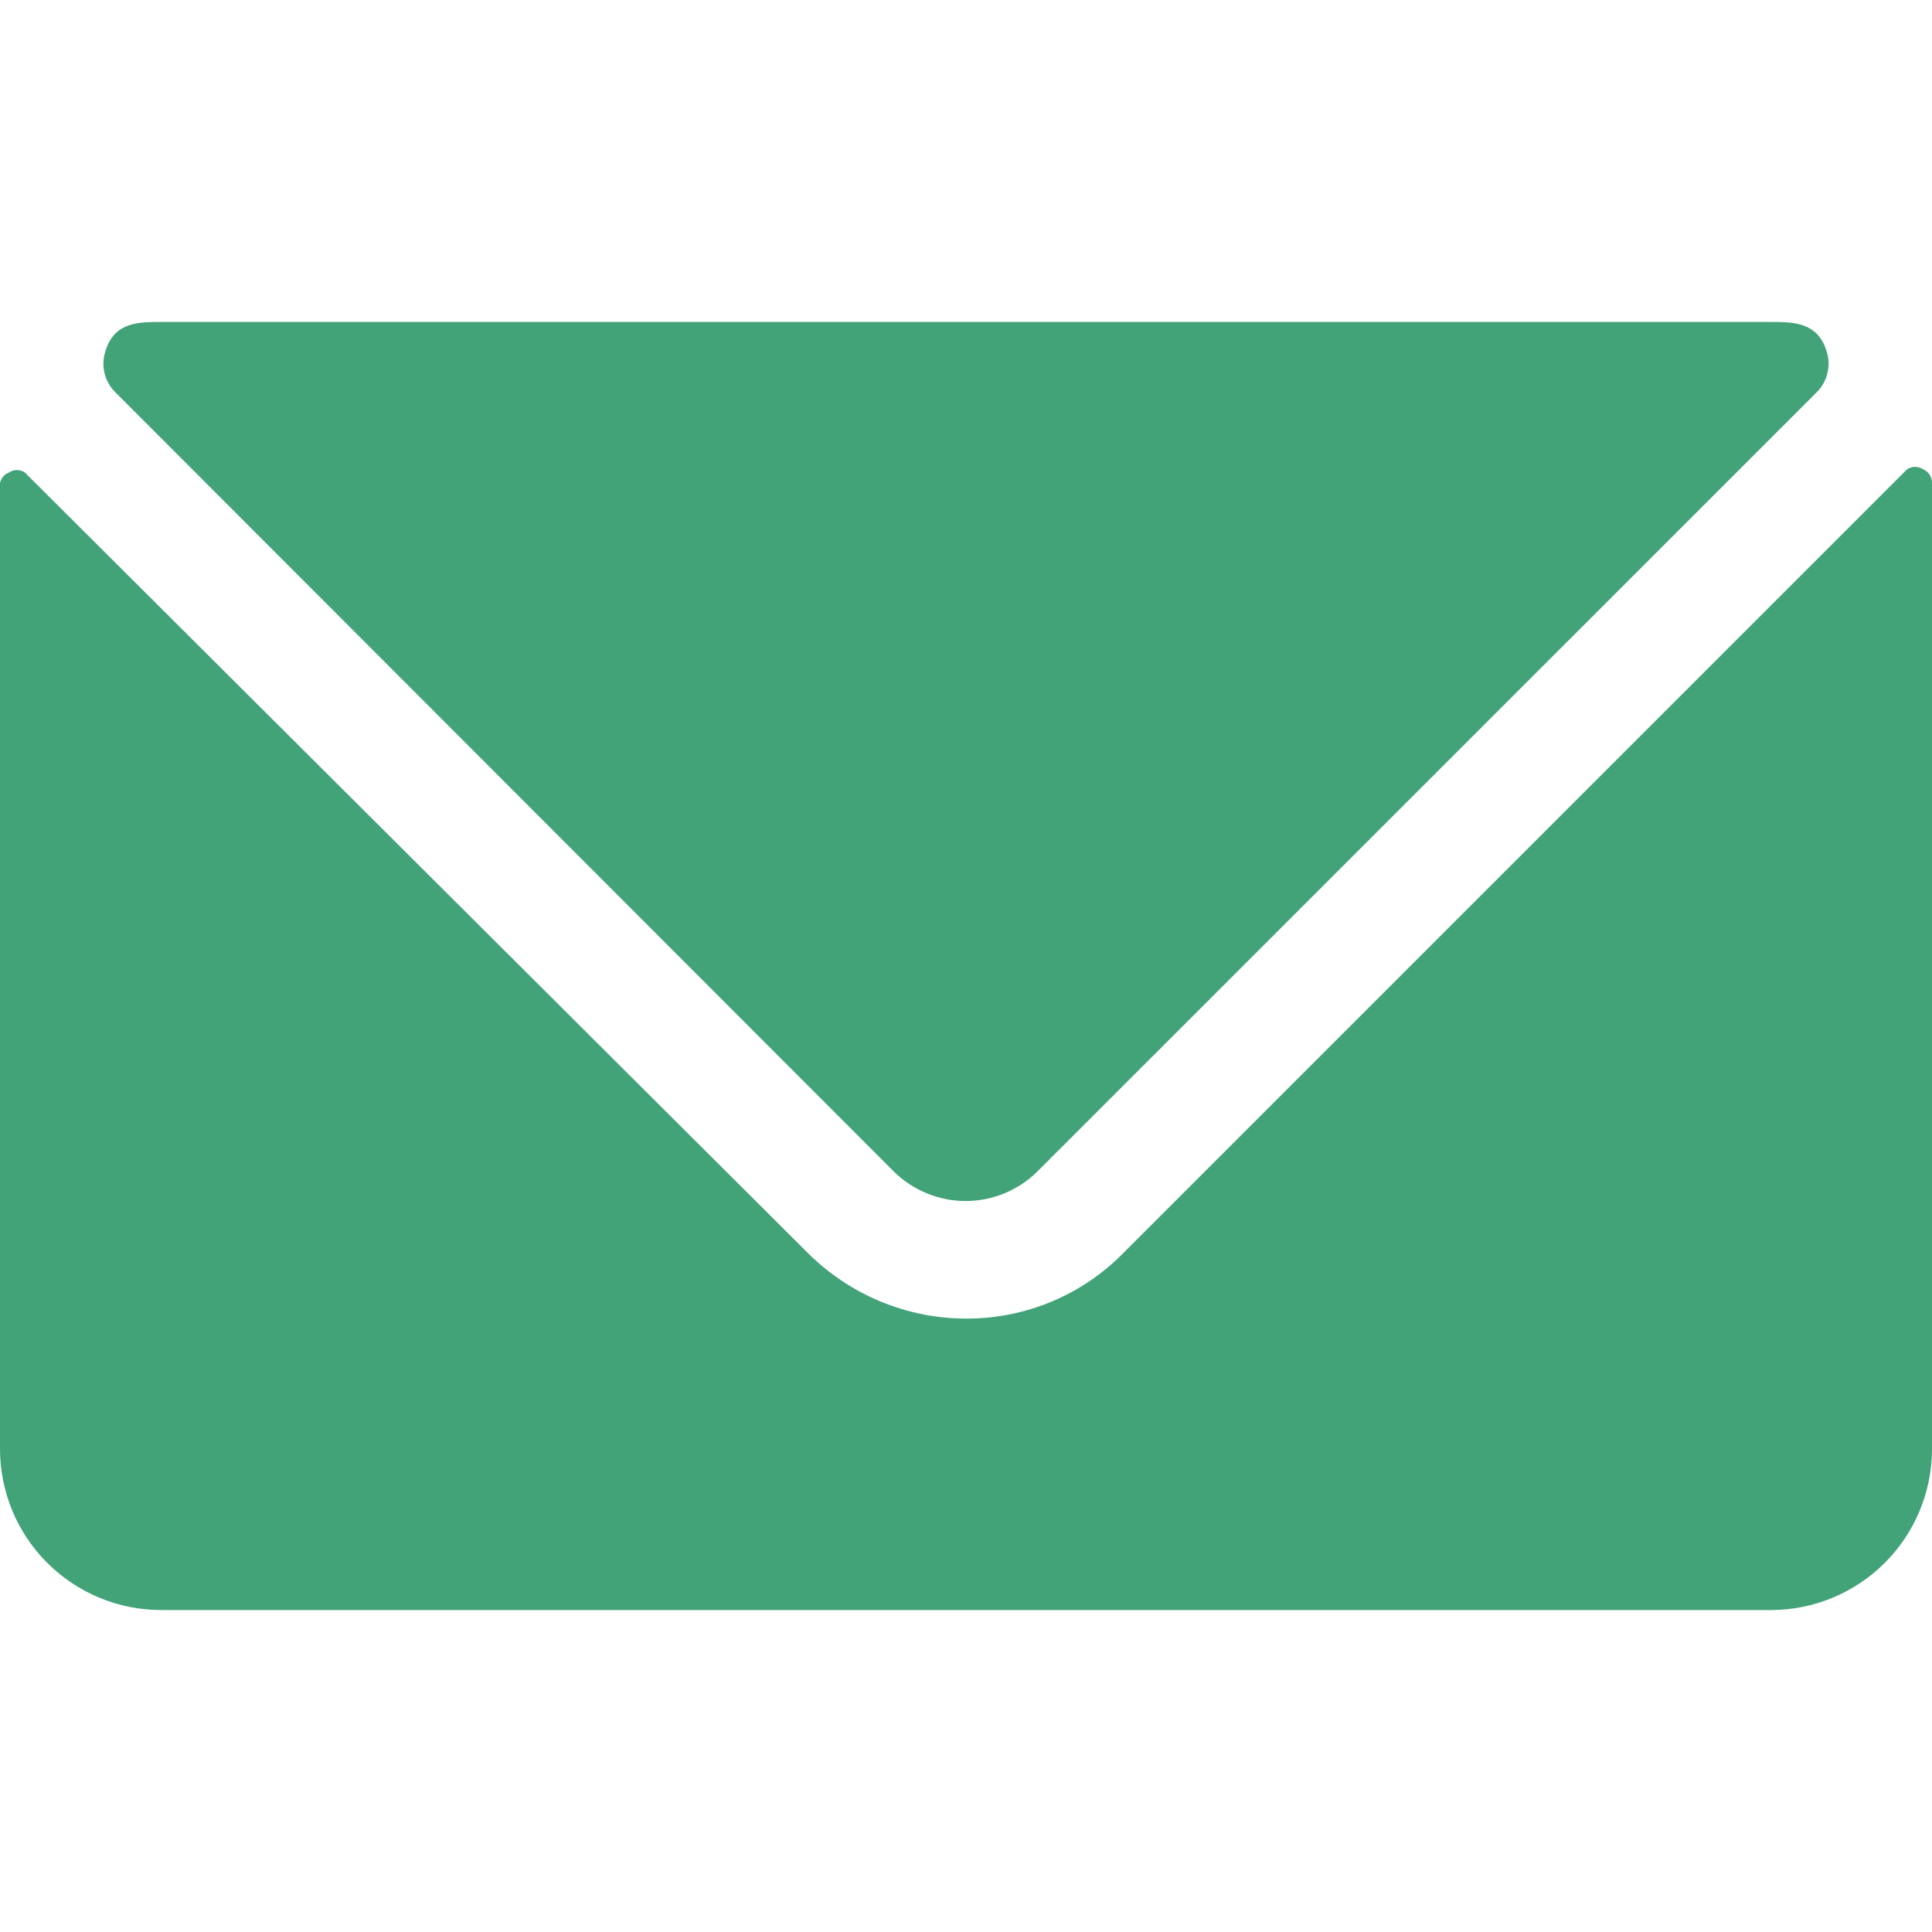 <svg xmlns="http://www.w3.org/2000/svg" fill="none" viewBox="0 0 20 20" height="20" width="20">
<g clip-path="url(#clip0_4040_8274)">
<path fill="#42A379" d="M19.908 4.858C19.884 4.842 19.855 4.833 19.825 4.833C19.795 4.833 19.766 4.842 19.742 4.858L11.617 12.983C11.405 13.196 11.153 13.364 10.875 13.479C10.598 13.593 10.3 13.651 10 13.65C9.392 13.649 8.809 13.409 8.375 12.983L0.258 4.892C0.234 4.875 0.205 4.866 0.175 4.866C0.145 4.866 0.116 4.875 0.092 4.892C0.069 4.901 0.048 4.915 0.032 4.934C0.016 4.953 0.005 4.976 0 5L0 15C0 15.442 0.176 15.866 0.488 16.178C0.801 16.491 1.225 16.667 1.667 16.667H18.333C18.775 16.667 19.199 16.491 19.512 16.178C19.824 15.866 20 15.442 20 15V5C20.001 4.97 19.992 4.94 19.976 4.915C19.96 4.89 19.936 4.87 19.908 4.858Z"></path>
<path fill="#42A379" d="M9.258 12.133C9.456 12.325 9.72 12.433 9.996 12.433C10.271 12.433 10.536 12.325 10.733 12.133L18.808 4.059C18.863 4.004 18.901 3.935 18.918 3.86C18.936 3.785 18.933 3.707 18.908 3.634C18.817 3.333 18.558 3.333 18.333 3.333H1.667C1.433 3.333 1.183 3.333 1.092 3.634C1.067 3.707 1.064 3.785 1.081 3.86C1.099 3.935 1.137 4.004 1.192 4.059L9.258 12.133Z"></path>
</g>
<defs>
<clipPath id="clip0_4040_8274">
<rect fill="white" height="20" width="20"></rect>
</clipPath>
</defs>
</svg>
